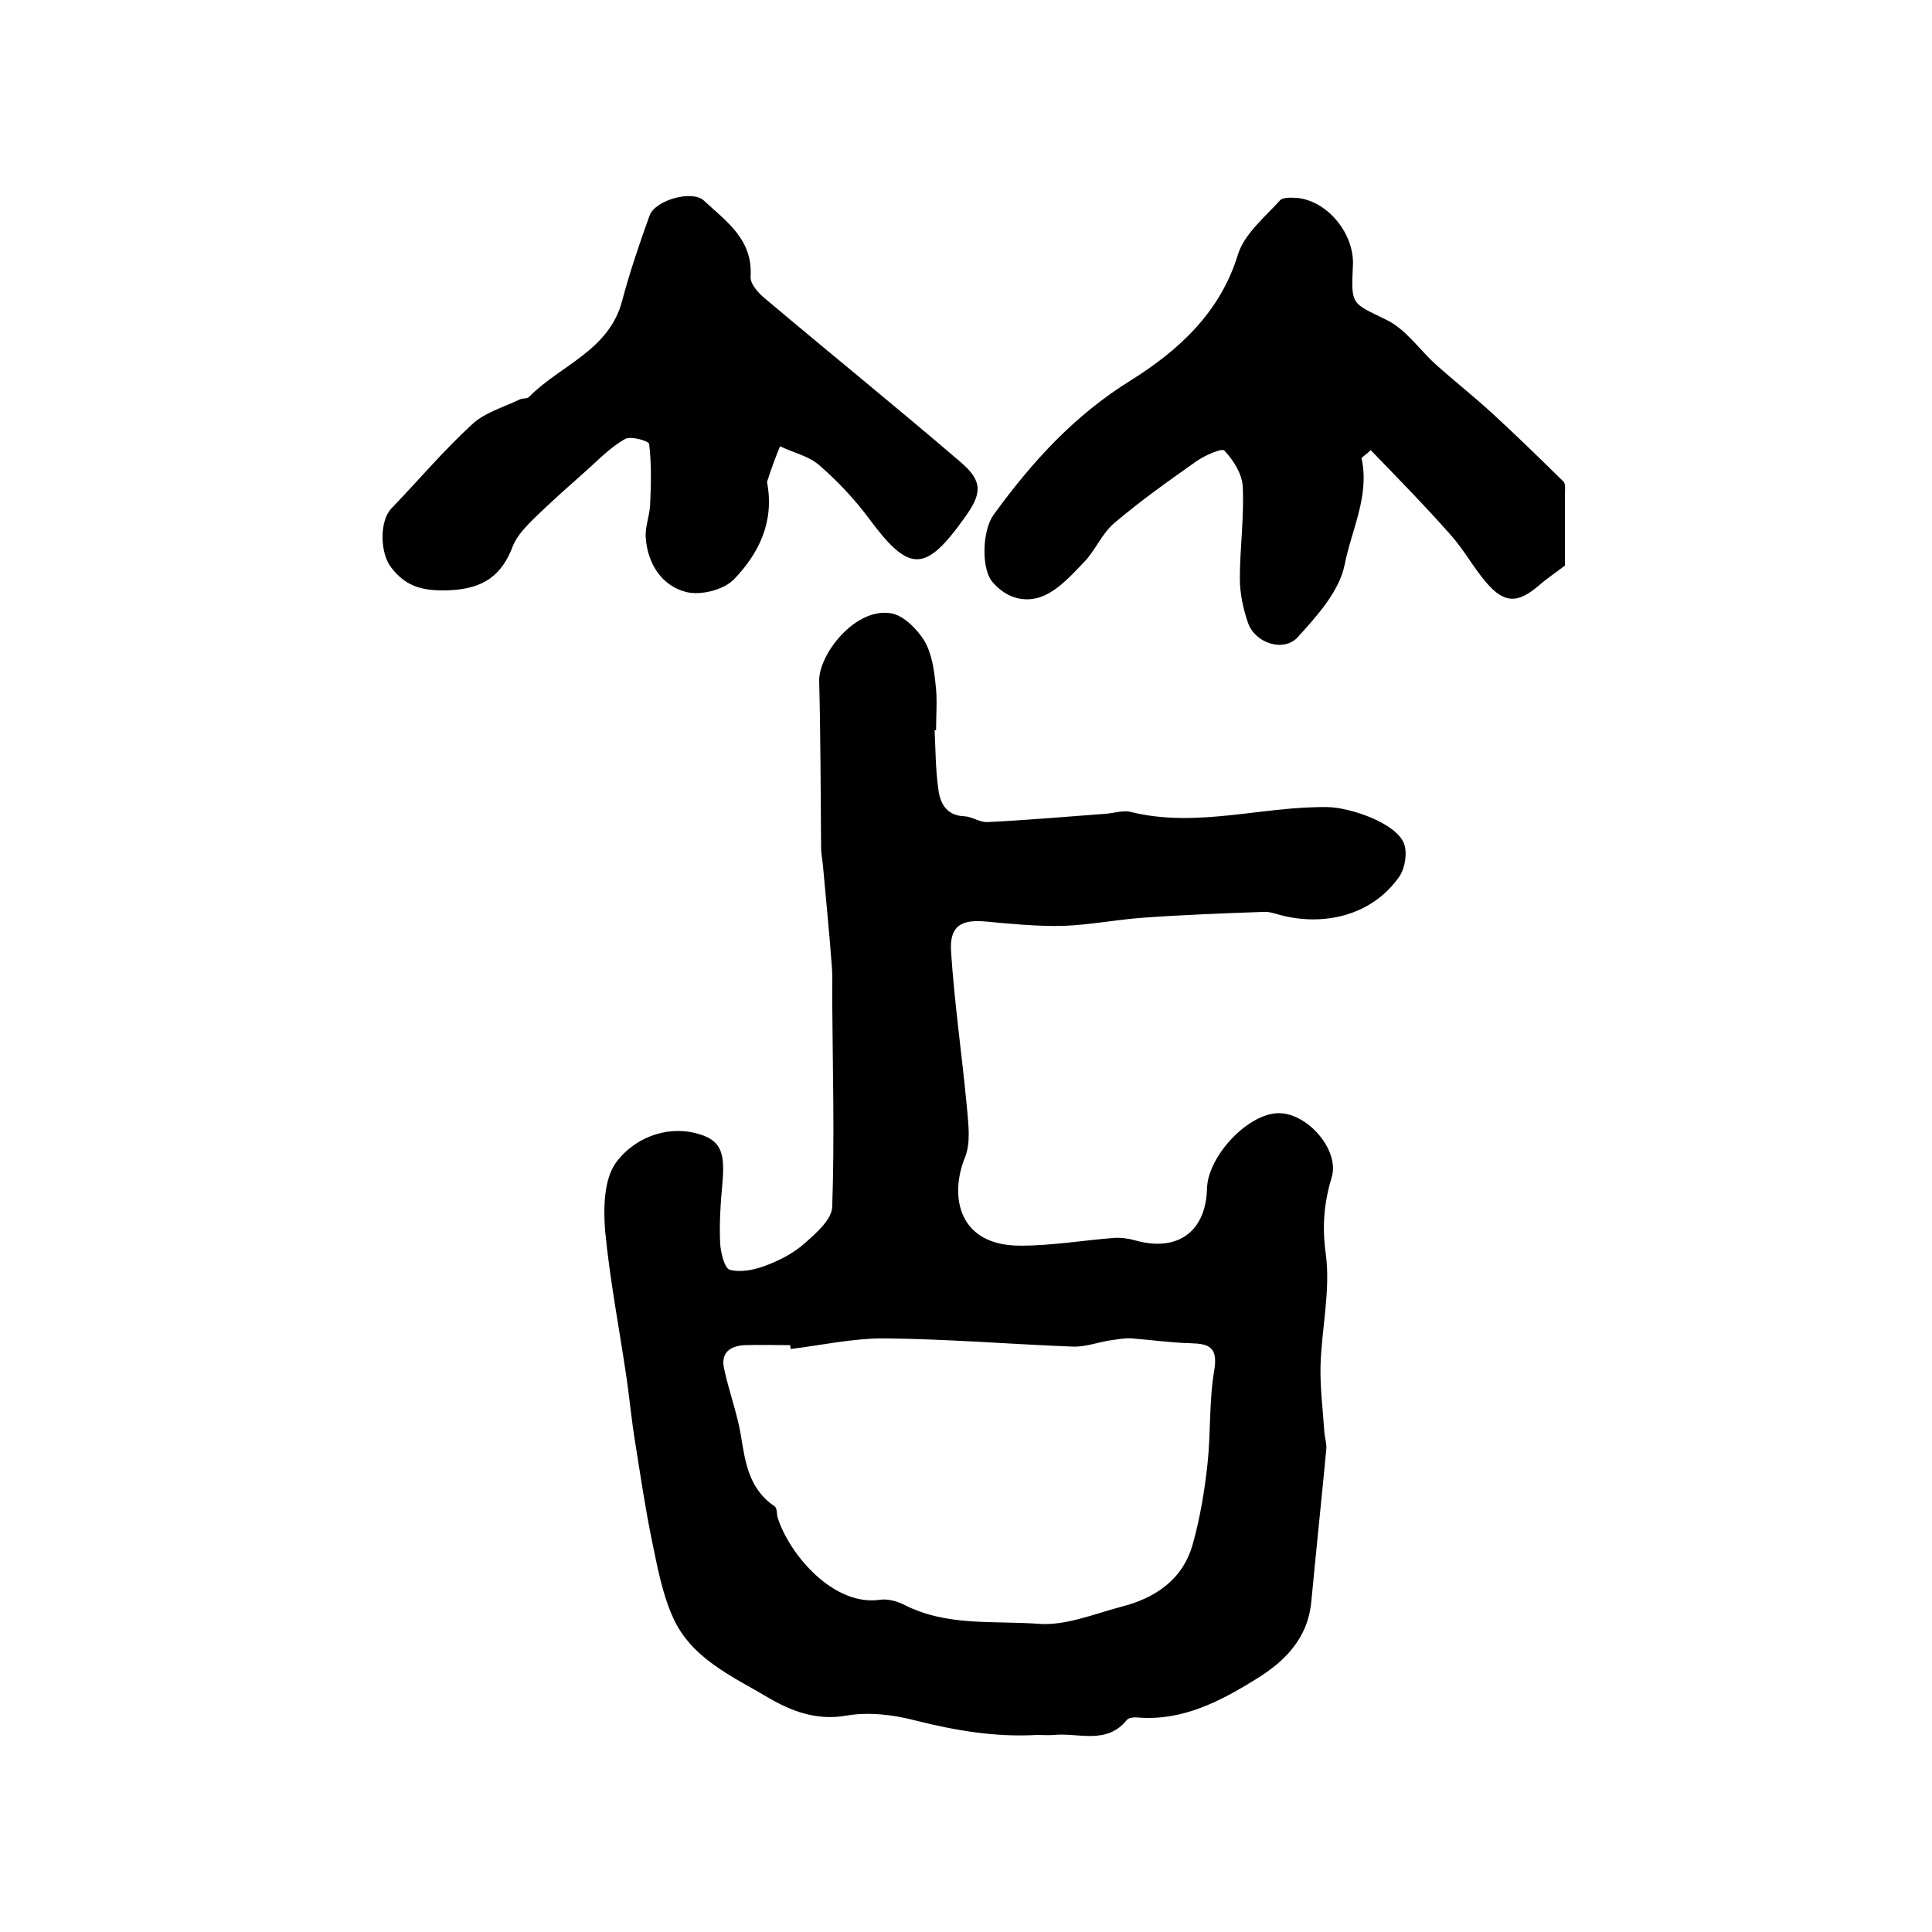 <?xml version="1.0" encoding="utf-8"?>
<!-- Generator: Adobe Illustrator 22.0.0, SVG Export Plug-In . SVG Version: 6.00 Build 0)  -->
<svg version="1.1" id="图层_1" xmlns="http://www.w3.org/2000/svg" xmlns:xlink="http://www.w3.org/1999/xlink" x="0px" y="0px"
	 viewBox="0 0 400 400" style="enable-background:new 0 0 400 400;" xml:space="preserve">
<style type="text/css">
	.st0{fill:#FFFFFF;}
</style>
<g>
	
	<path d="M193.5,151.2c0.2,4.1,0.2,8.3,0.8,12.4c0.4,2.9,1.8,5.3,5.4,5.4c1.6,0.1,3.2,1.3,4.8,1.2c8.1-0.4,16.2-1.1,24.2-1.7
		c1.8-0.1,3.8-0.8,5.4-0.4c13.7,3.4,27.2-1.2,40.8-1c4.7,0.1,14.2,3.3,15.8,7.6c0.7,1.9,0.2,5.1-1,6.8c-5.8,8.3-16,10.3-24.8,7.9
		c-1.1-0.3-2.2-0.7-3.4-0.6c-8.3,0.3-16.5,0.6-24.8,1.2c-5.6,0.4-11.1,1.5-16.7,1.7c-5.3,0.1-10.6-0.4-15.8-0.9
		c-5.2-0.5-7.6,0.9-7.3,6.1c0.7,10.9,2.3,21.7,3.3,32.5c0.3,3.4,0.8,7.2-0.4,10.2c-3.3,8.1-1.4,18.4,11.6,18.3
		c6.4,0,12.8-1.1,19.2-1.6c1.4-0.1,3,0.1,4.4,0.5c8.8,2.5,14.7-1.8,14.9-10.8c0.2-6.4,7.9-14.9,14.2-15.5
		c6.2-0.6,13.4,7.5,11.6,13.3c-1.6,5.3-2,10.2-1.2,15.9c1,7.5-0.9,15.4-1.1,23.2c-0.1,4.5,0.5,9.1,0.8,13.7c0.1,1.1,0.5,2.3,0.4,3.4
		c-1,10.5-2.1,21-3.1,31.5c-0.7,7.8-5.6,12.6-11.7,16.3c-7.3,4.5-15,8.5-24.1,7.8c-0.8-0.1-2,0-2.4,0.5c-4.2,5.2-10,2.6-15.1,3.1
		c-1.2,0.1-2.3,0-3.5,0c-8.6,0.5-16.9-0.9-25.2-3c-4.6-1.2-9.7-1.8-14.3-1c-6.2,1.1-11.5-1-16.1-3.7c-7.4-4.4-16-8.1-19.8-16.7
		c-2.2-4.9-3.2-10.4-4.3-15.7c-1.4-6.8-2.4-13.6-3.5-20.5c-0.7-4.2-1.1-8.5-1.7-12.8c-1.5-10.3-3.5-20.5-4.5-30.8
		c-0.4-4.8-0.3-10.9,2.3-14.4c3.5-4.7,9.9-7.6,16.4-6c5.2,1.3,6.1,3.8,5.6,10c-0.4,4.3-0.7,8.6-0.5,12.8c0.1,1.9,0.9,5.2,2,5.5
		c2.3,0.6,5.2,0,7.5-0.9c2.9-1.1,5.8-2.6,8-4.6c2.4-2.1,5.6-4.9,5.7-7.5c0.5-14.3,0.1-28.7,0-43.1c0-2.3,0.1-4.7-0.1-7
		c-0.5-6.8-1.2-13.6-1.8-20.4c-0.1-1.3-0.4-2.6-0.4-3.9c-0.1-11.5-0.1-23-0.4-34.5c-0.1-5.6,7.6-15.4,15-14c2.6,0.5,5.3,3.3,6.8,5.7
		c1.5,2.6,2,5.9,2.3,9c0.4,3.1,0.1,6.3,0.1,9.5C193.9,151.2,193.7,151.2,193.5,151.2z M163.7,279.3c0-0.3-0.1-0.5-0.1-0.8
		c-3.2,0-6.3-0.1-9.5,0c-2.9,0.2-4.9,1.5-4.2,4.8c1,4.7,2.7,9.2,3.5,13.9c0.9,5.7,1.7,11.1,7,14.7c0.5,0.3,0.4,1.5,0.6,2.3
		c2.4,7.6,11.6,18.5,21.3,17c1.5-0.2,3.4,0.3,4.8,1c8.9,4.6,18.6,3.3,28,4c5.5,0.4,11.3-2,16.9-3.5c7.2-1.8,13-5.7,15-13.2
		c1.5-5.4,2.4-10.9,3-16.4c0.7-6.4,0.3-13,1.4-19.4c0.8-4.8-1.1-5.5-4.9-5.6c-4.1-0.1-8.2-0.7-12.2-1c-1.4-0.1-2.9,0.2-4.4,0.4
		c-2.6,0.4-5.2,1.4-7.8,1.3c-13.1-0.5-26.1-1.6-39.2-1.7C176.5,277.1,170.1,278.5,163.7,279.3z"/>
	<path d="M324,117.1c-2.1,1.6-3.9,2.8-5.5,4.2c-4.2,3.6-7,3.7-10.7-0.6c-2.7-3.1-4.7-6.9-7.5-10c-5.3-6-10.9-11.7-16.5-17.5
		c-1.2,1.1-1.9,1.5-1.9,1.7c1.7,7.8-2.1,14.8-3.5,22c-1.1,5.5-5.7,10.6-9.7,15c-2.9,3.2-8.8,1.3-10.3-2.9c-1-2.9-1.7-6.1-1.7-9.2
		c0-6.3,0.9-12.7,0.6-19c-0.1-2.6-1.9-5.5-3.8-7.5c-0.5-0.6-4.1,1-5.8,2.2c-5.8,4.1-11.6,8.2-17,12.8c-2.5,2.1-3.8,5.4-6,7.8
		c-2.6,2.7-5.2,5.7-8.5,7.2c-3.8,1.7-7.9,0.6-10.8-2.9c-2.2-2.7-2.1-10.4,0.3-13.8c7.9-10.9,16.7-20.6,28.5-27.9
		c9.7-6.1,18.4-13.9,22.1-26c1.3-4.2,5.5-7.7,8.7-11.2c0.6-0.7,2.5-0.6,3.8-0.5c6.3,0.8,11.7,7.6,11.3,14.1
		c-0.4,8.2-0.2,7.6,6.9,11.1c4,1.9,6.8,6.1,10.2,9.2c3.9,3.5,8.1,6.8,12,10.4c4.9,4.5,9.7,9.2,14.5,13.9c0.5,0.5,0.3,1.9,0.3,2.9
		C324,107.5,324,112.3,324,117.1z"/>
	<path d="M158.8,99.8c1.6,8.2-1.7,14.8-6.8,20.1c-2.1,2.2-6.8,3.4-9.8,2.7c-5.1-1.2-8.1-5.8-8.5-11.2c-0.2-2.2,0.8-4.6,0.9-6.9
		c0.2-4.2,0.3-8.4-0.2-12.6c-0.1-0.6-3.8-1.7-5-1c-2.7,1.5-5,3.8-7.3,5.9c-3.8,3.4-7.7,6.8-11.4,10.4c-1.7,1.7-3.6,3.6-4.5,5.8
		c-2.3,6.2-6.2,8.9-13.1,9.2c-5.2,0.2-8.9-0.5-12.1-4.7c-2.3-2.9-2.5-9.5,0-12.2c5.6-5.8,10.8-12,16.8-17.5c2.6-2.4,6.5-3.5,9.8-5.1
		c0.6-0.3,1.5-0.1,1.9-0.5c6.5-6.6,16.6-9.6,19.3-19.9c1.6-6,3.6-11.9,5.7-17.7c1.2-3.2,8.8-5.3,11.2-3.1c4.6,4.3,10.2,8,9.7,15.8
		c-0.1,1.5,1.7,3.5,3.1,4.6c13.4,11.3,27,22.3,40.3,33.7c4.7,4,4.6,6.5,0.9,11.6c-8.2,11.5-11.5,11.4-19.9,0c-3-4-6.5-7.7-10.2-10.9
		c-2.2-1.9-5.4-2.6-8.1-3.9C160.5,94.8,159.6,97.3,158.8,99.8z"/>
	
</g>
</svg>
